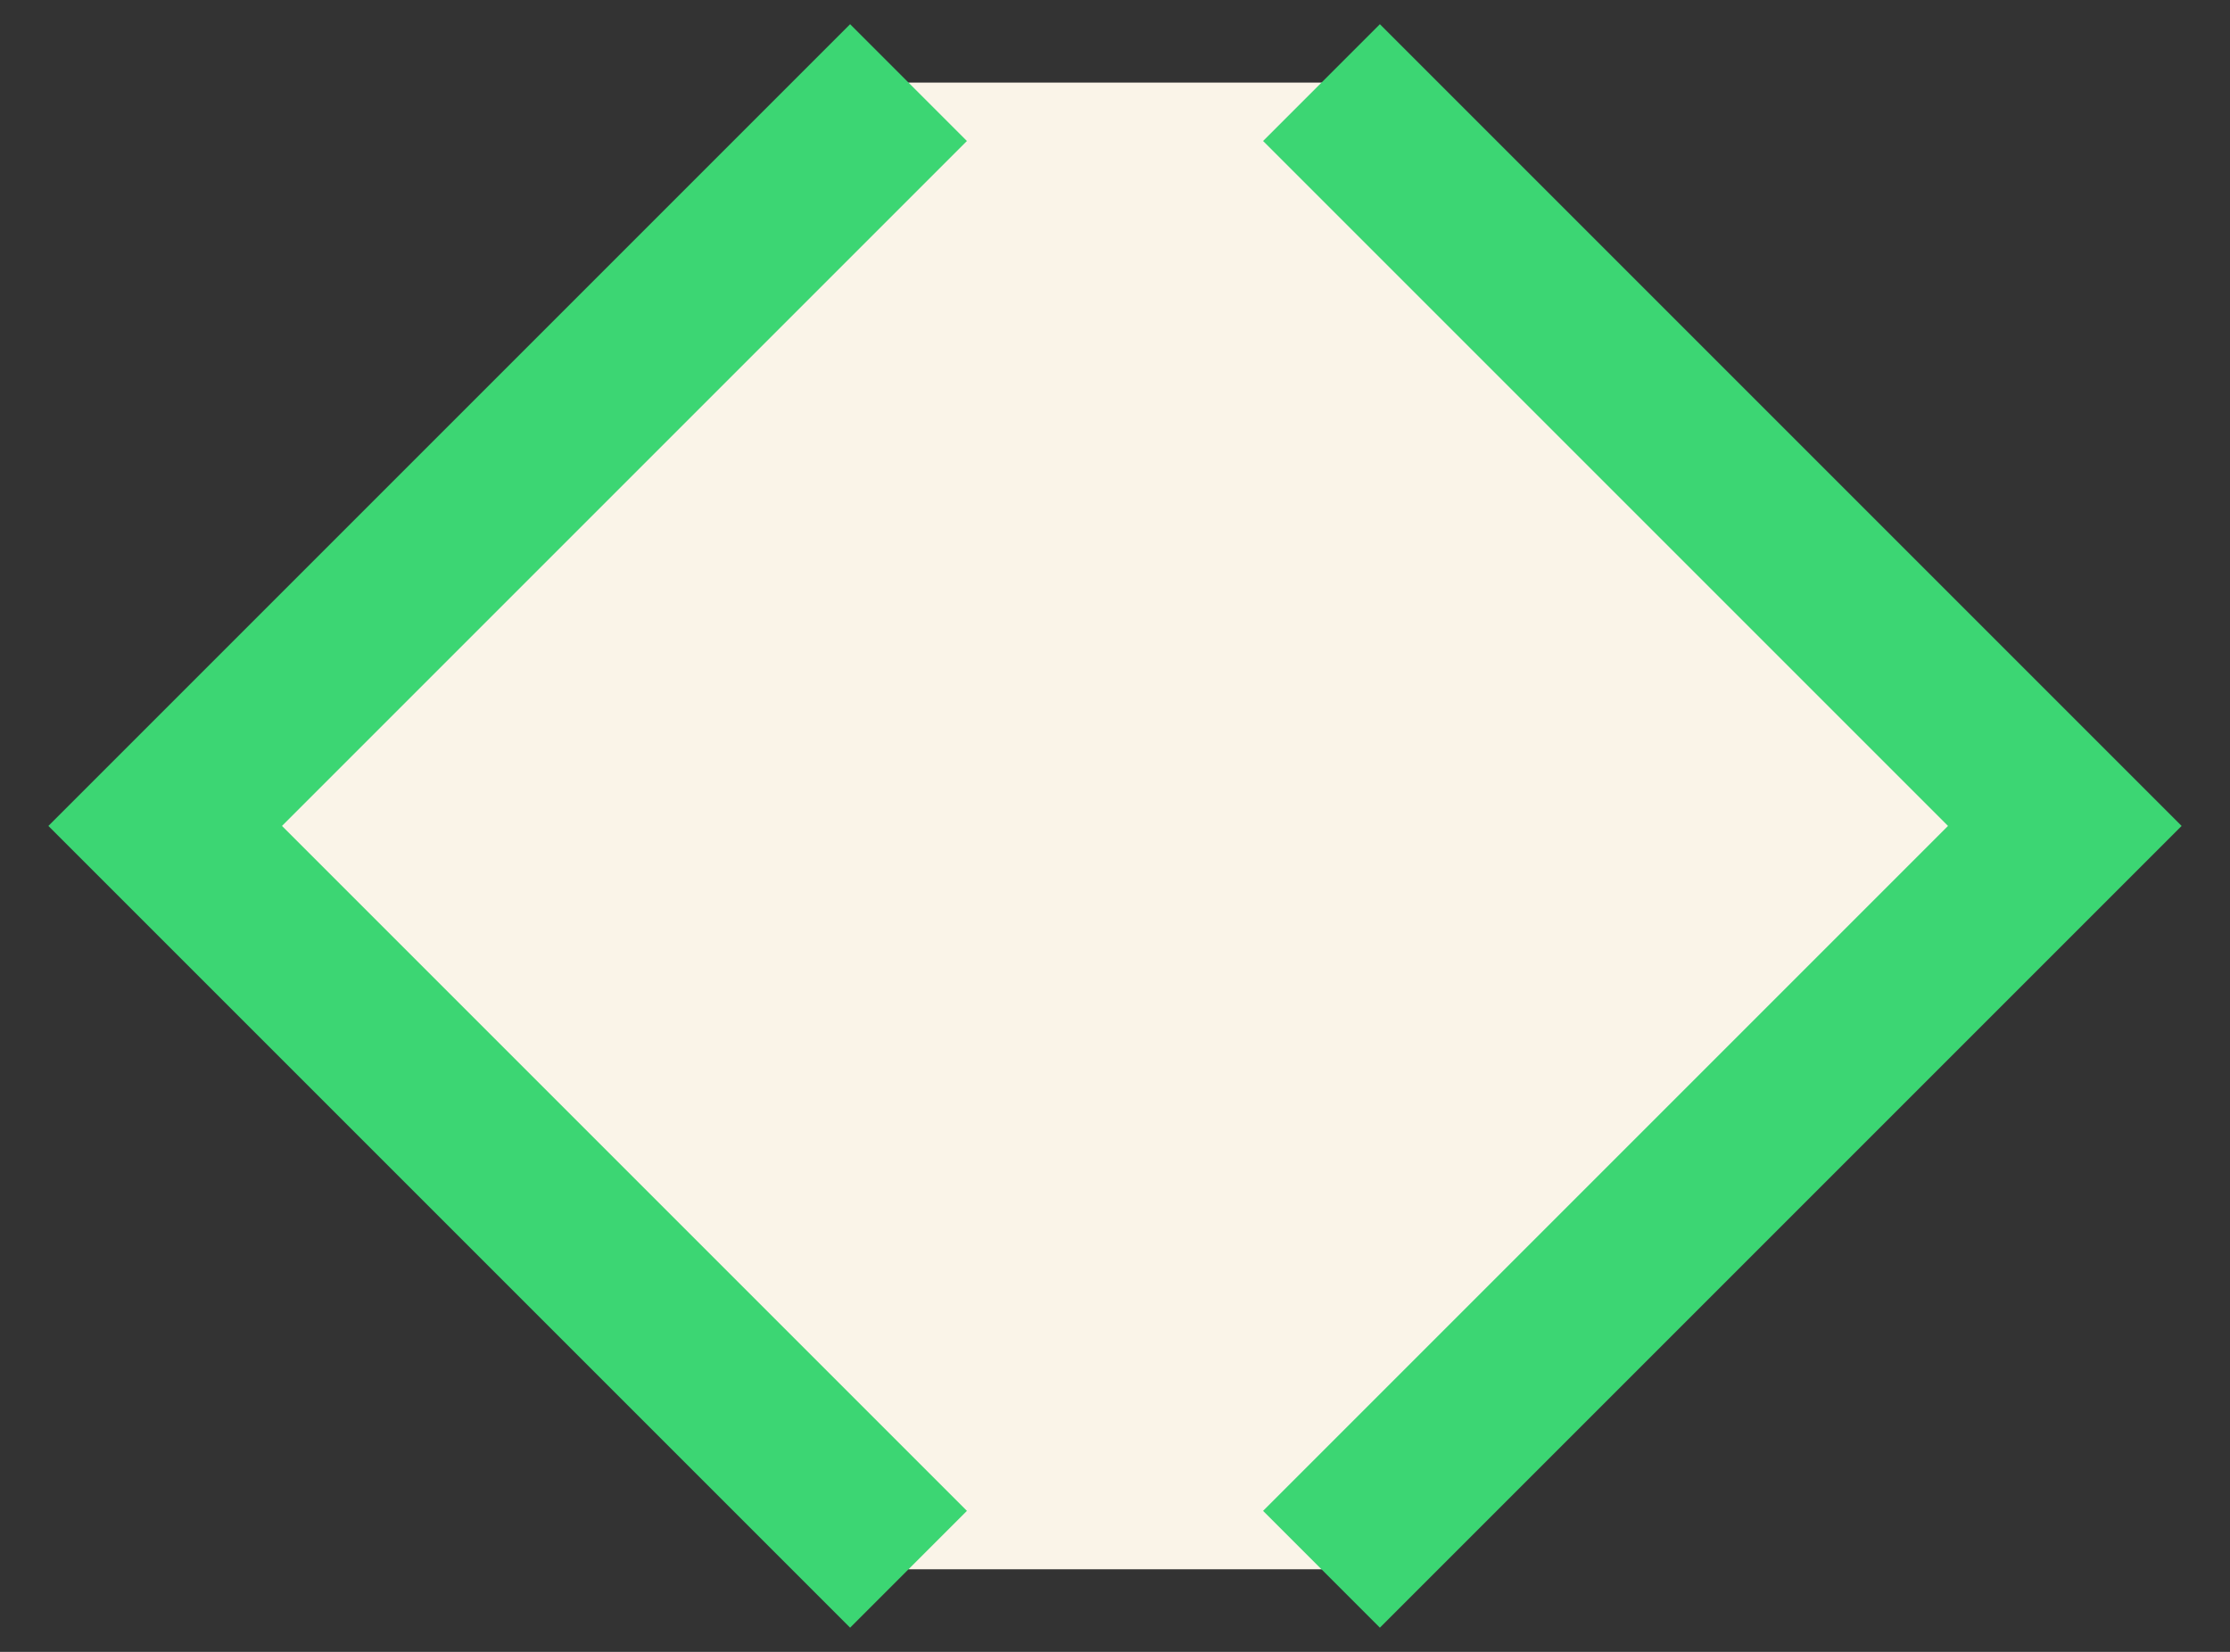 <?xml version="1.0" encoding="UTF-8"?> <svg xmlns="http://www.w3.org/2000/svg" width="27" height="20" viewBox="0 0 27 20" fill="none"><rect x="0" y="0" width="27" height="20" fill="#333333" stroke="none"/><g clip-path="url(#clip0_684_2079)"><path d="M16.5 19H11L2 10L11 1H16.5L25.5 10L16.5 19Z" fill="#FAF4E8"></path><path d="M16 19L25 10L16 1" stroke="#3CD673" stroke-width="2"></path><path d="M11 1L2 10L11 19" stroke="#3CD673" stroke-width="2"></path></g><defs><clipPath id="clip0_684_2079"><rect width="27" height="20" fill="white"></rect></clipPath></defs></svg> 